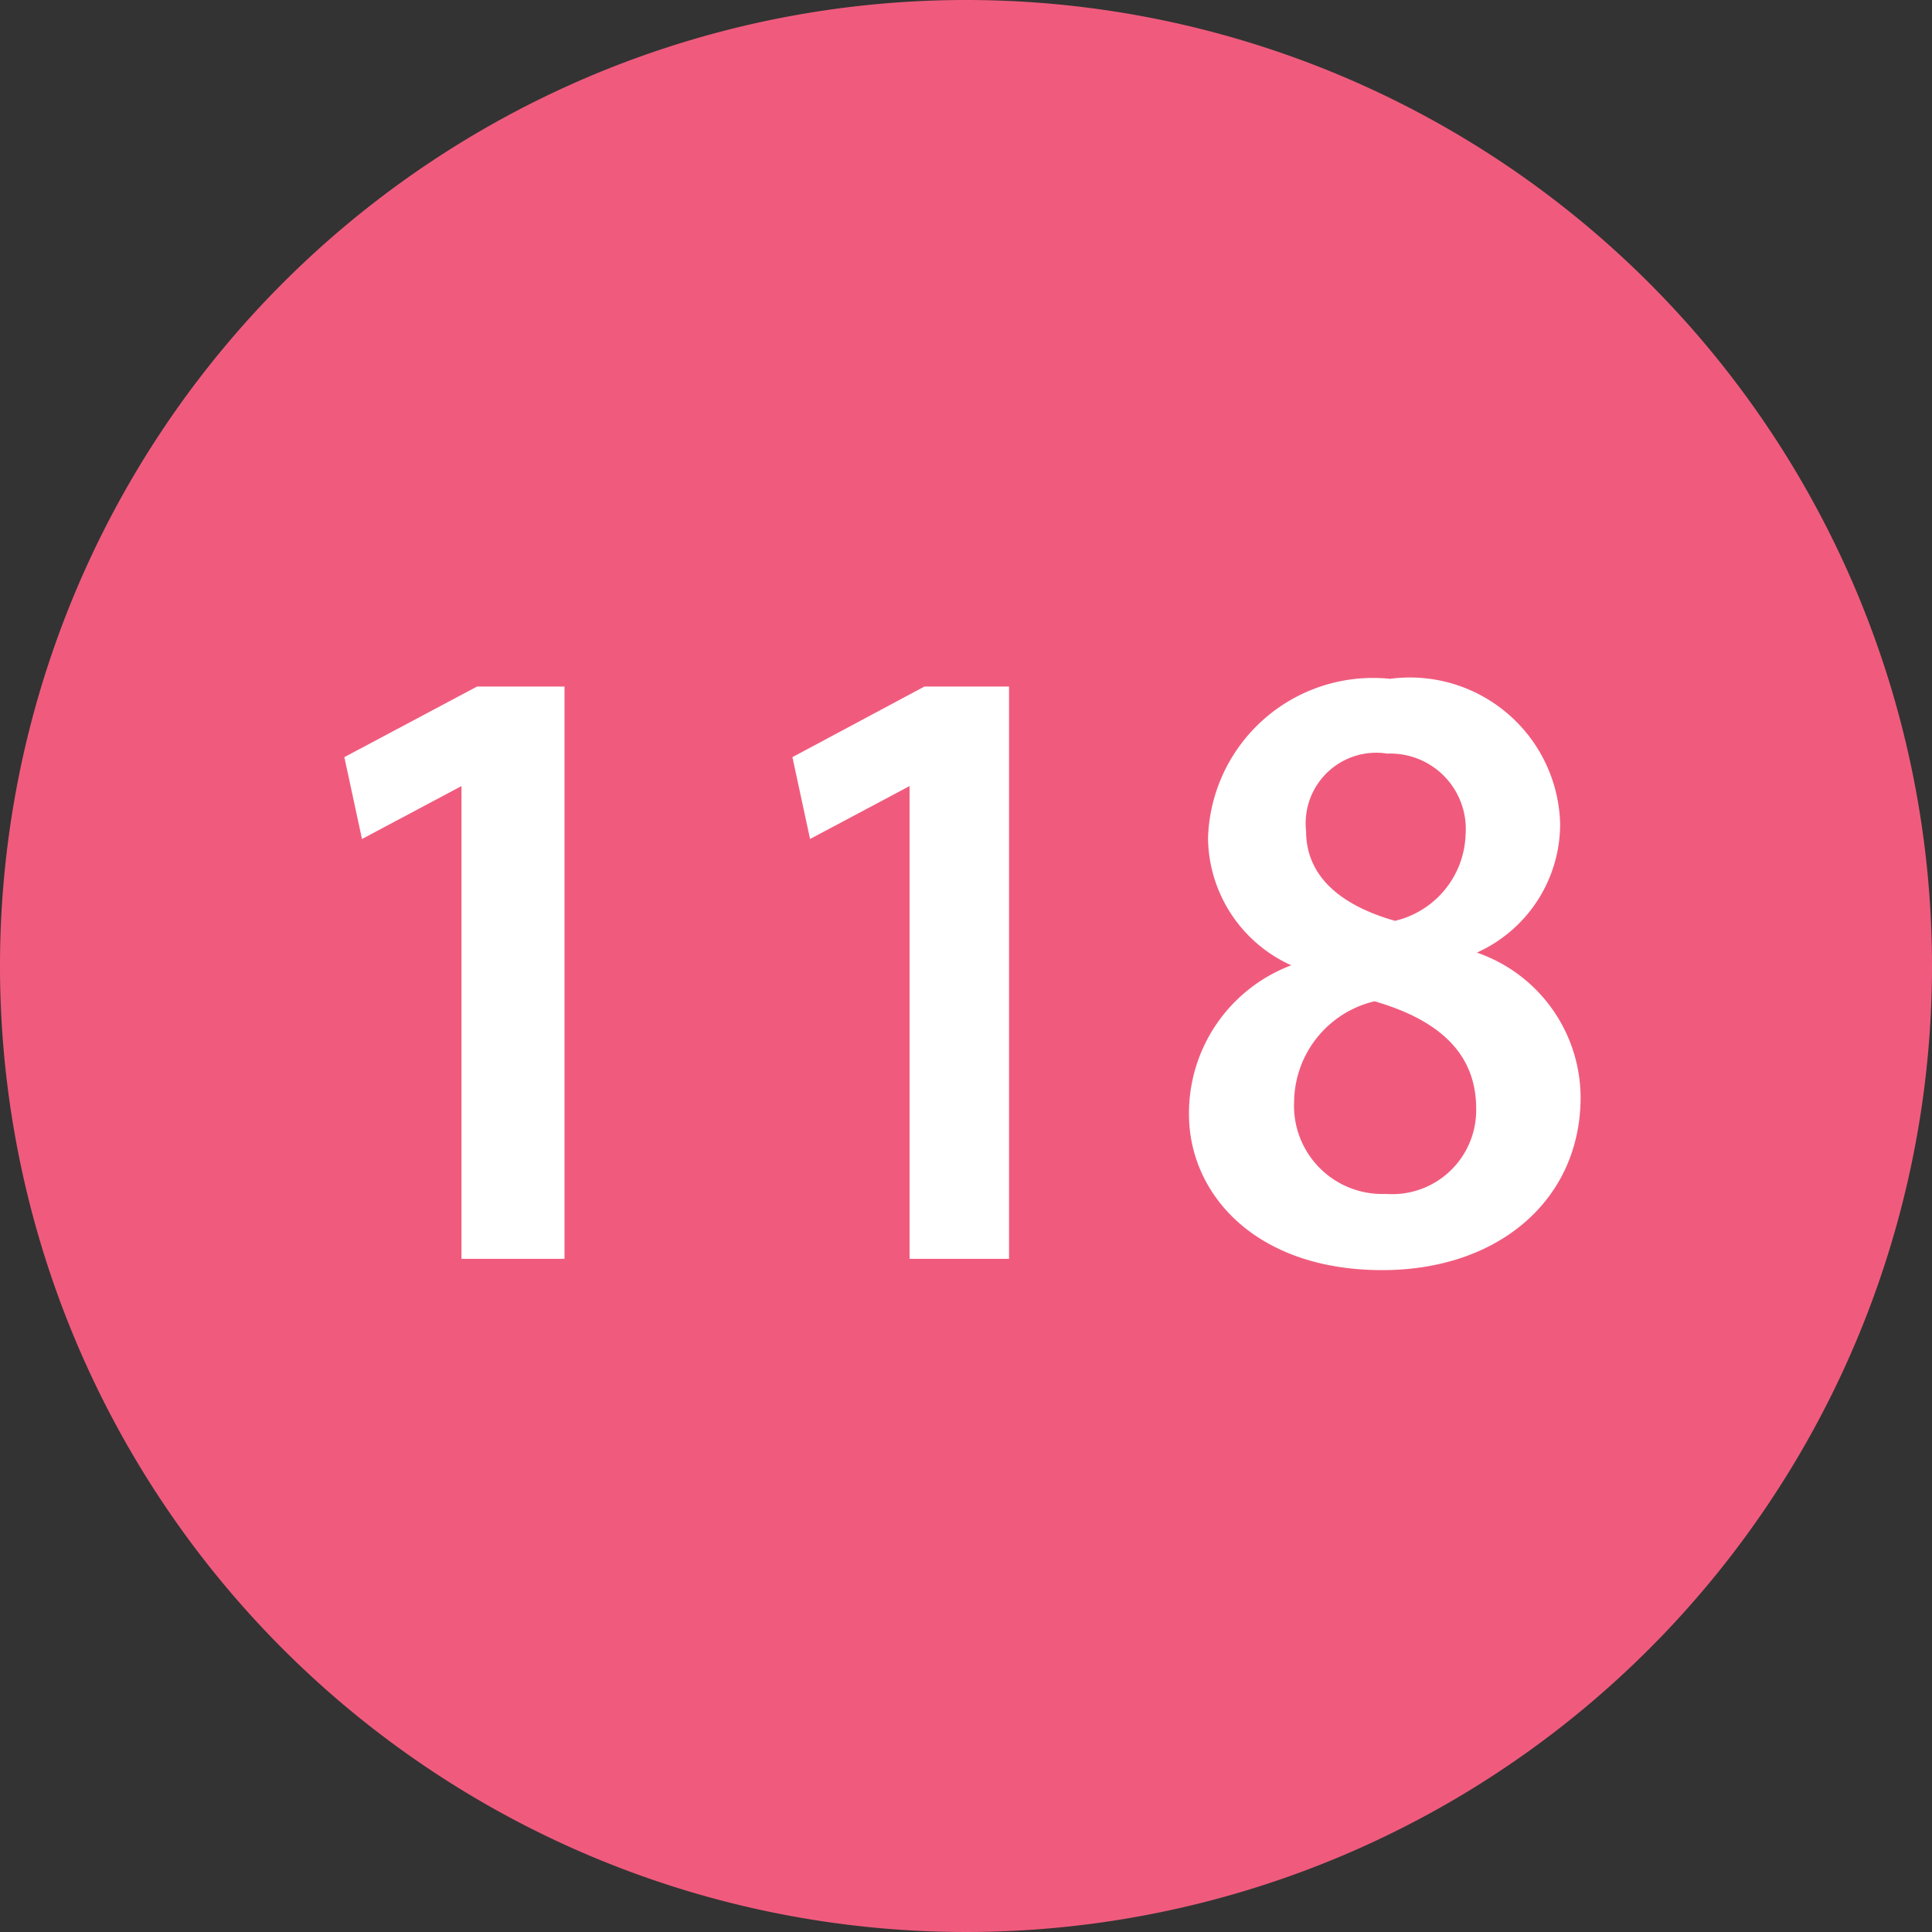 <svg xmlns="http://www.w3.org/2000/svg" viewBox="0 0 27.38 27.38"><rect x="0" y="0" width="27.38" height="27.38" fill="#333333" stroke="none"/><defs><style>.cls-1{fill:#f05b7d;}.cls-2{fill:#fff;}</style></defs><title>ball05</title><g id="Layer_2" data-name="Layer 2"><g id="Layer_1-2" data-name="Layer 1"><path class="cls-1" d="M27.38,13.69A13.69,13.69,0,1,1,13.69,0,13.69,13.69,0,0,1,27.38,13.69Z"/><path class="cls-2" d="M6.54,11.14h0l-1.41.75-.25-1.16,1.88-1H8v8.11H6.54Z"/><path class="cls-2" d="M12.89,11.14h0l-1.41.75-.25-1.16,1.87-1H14.3v8.11H12.89Z"/><path class="cls-2" d="M16.85,15.79a2.24,2.24,0,0,1,1.45-2.11v0a2,2,0,0,1-1.18-1.8A2.34,2.34,0,0,1,19.7,9.62a2.13,2.13,0,0,1,2.41,2.05,2,2,0,0,1-1.18,1.83v0a2.18,2.18,0,0,1,1.47,2.05C22.4,17,21.24,18,19.59,18,17.79,18,16.85,16.92,16.85,15.79Zm4.07-.08c0-.82-.58-1.27-1.44-1.52a1.48,1.48,0,0,0-1.14,1.42,1.25,1.25,0,0,0,1.3,1.31A1.19,1.19,0,0,0,20.92,15.71Zm-2.41-3.93c0,.66.52,1.06,1.26,1.27a1.3,1.3,0,0,0,1-1.22,1.07,1.07,0,0,0-1.11-1.15A1,1,0,0,0,18.51,11.78Z"/></g></g></svg>